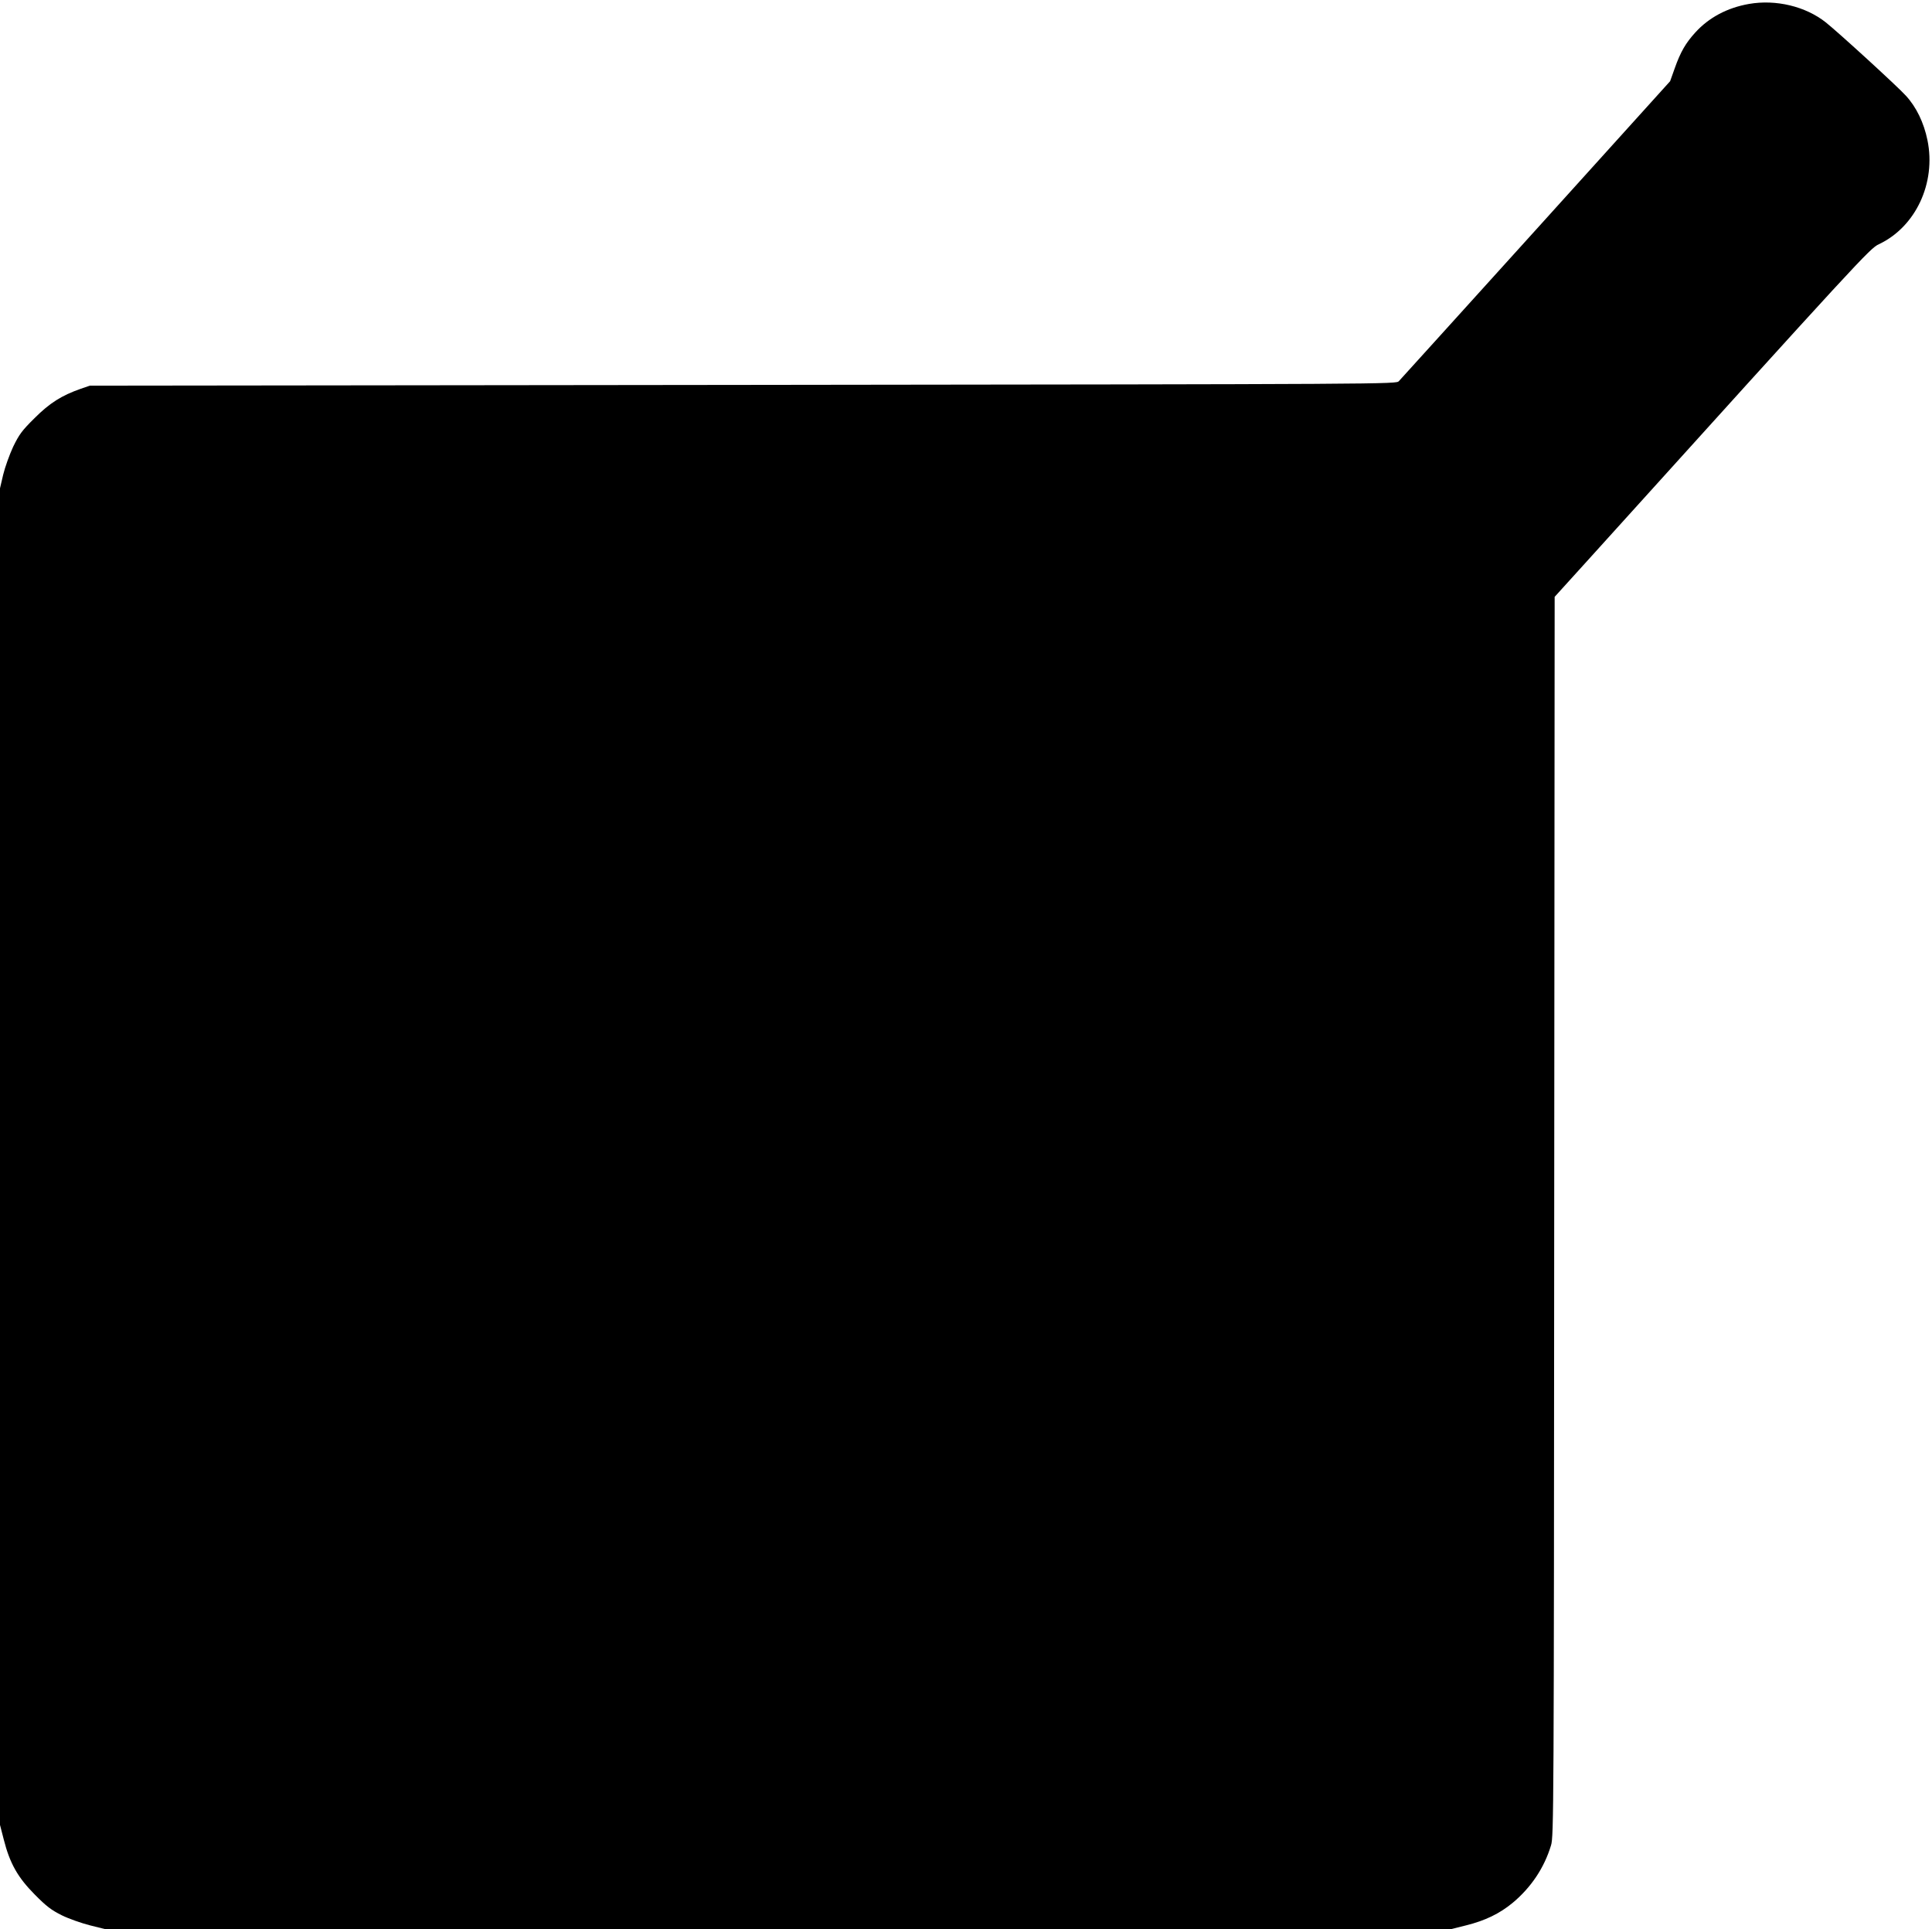 <?xml version="1.0" standalone="no"?>
<!DOCTYPE svg PUBLIC "-//W3C//DTD SVG 20010904//EN"
 "http://www.w3.org/TR/2001/REC-SVG-20010904/DTD/svg10.dtd">
<svg version="1.0" xmlns="http://www.w3.org/2000/svg"
 width="1280pt" height="1278pt" viewBox="0 0 1280 1278"
 preserveAspectRatio="xMidYMid meet">
<g transform="translate(0,1278) scale(0.1,-0.1)"
fill="#000000" stroke="none">
<path d="M11588 12754 c-144 -25 -266 -90 -356 -189 -64 -70 -98 -129 -136
-236 l-31 -87 -889 -984 c-489 -540 -897 -992 -908 -1003 -18 -20 -35 -20
-4346 -25 l-4327 -5 -61 -21 c-125 -44 -204 -93 -305 -194 -84 -83 -102 -108
-142 -190 -24 -52 -54 -135 -66 -185 l-21 -90 0 -4427 0 -4428 25 -97 c40
-158 93 -251 205 -364 78 -79 110 -103 180 -138 47 -23 130 -52 185 -66 l100
-25 4460 0 4460 0 100 25 c124 31 220 77 307 149 121 101 209 231 254 381 18
58 19 220 21 4166 l3 4105 213 235 c1823 2017 1875 2073 1935 2101 244 115
380 406 322 689 -24 117 -74 220 -143 295 -55 61 -449 421 -531 486 -134 106
-330 153 -508 122z"/>
</g>
</svg>
